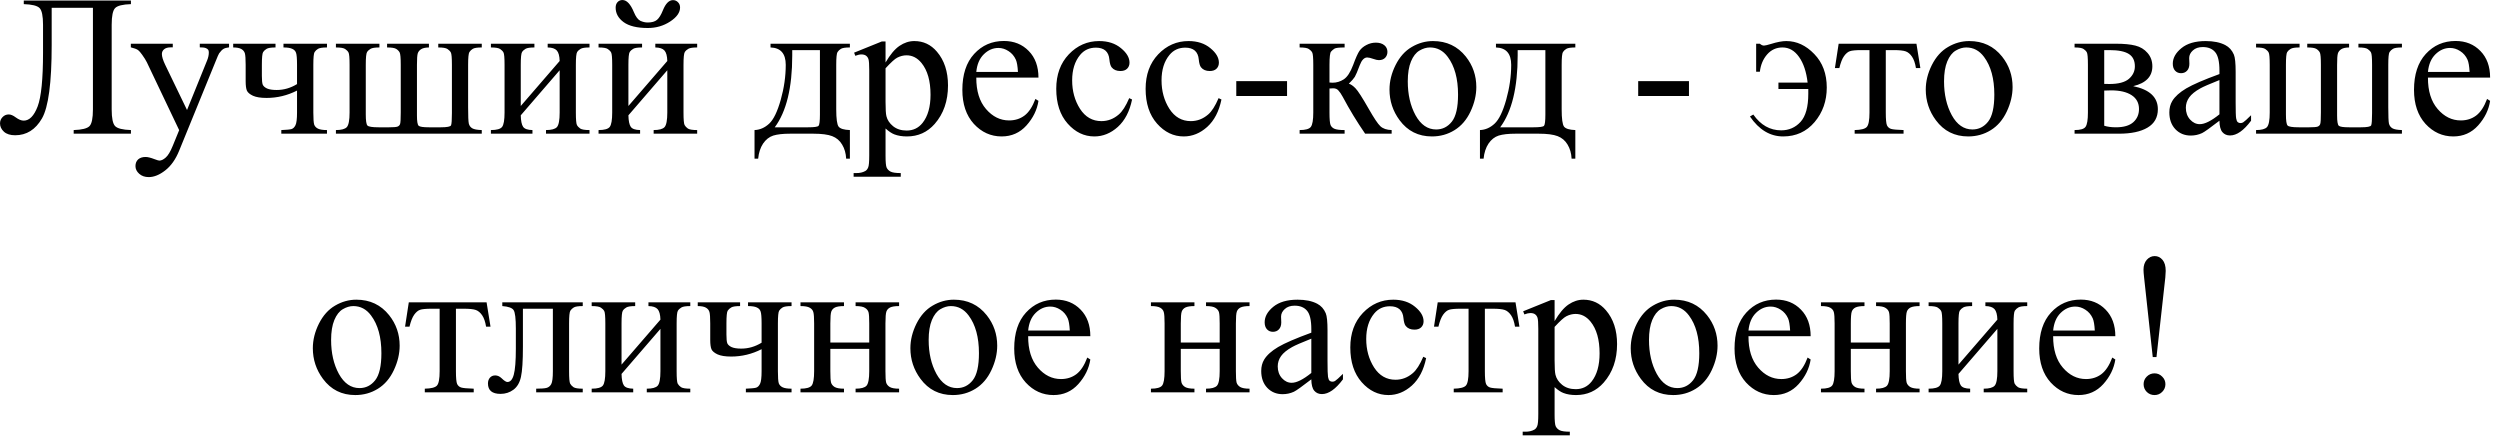 <?xml version="1.0" encoding="UTF-8"?> <svg xmlns="http://www.w3.org/2000/svg" width="174" height="31" viewBox="0 0 174 31" fill="none"><path d="M6.468 0.541H3.597V3.139C3.597 5.759 3.371 7.461 2.92 8.245C2.469 9.024 1.847 9.414 1.054 9.414C0.716 9.414 0.457 9.332 0.274 9.168C0.092 8.999 0.001 8.806 0.001 8.587C0.001 8.418 0.06 8.272 0.179 8.149C0.297 8.026 0.441 7.965 0.609 7.965C0.751 7.965 0.912 8.033 1.095 8.17C1.3 8.32 1.484 8.396 1.648 8.396C2.045 8.396 2.368 8.067 2.619 7.411C2.87 6.75 2.995 5.502 2.995 3.665V1.724C2.995 1.113 2.915 0.726 2.756 0.562C2.596 0.397 2.229 0.306 1.655 0.288V0.035H9.113V0.288C8.539 0.306 8.172 0.397 8.013 0.562C7.853 0.726 7.773 1.113 7.773 1.724V7.616C7.773 8.227 7.853 8.614 8.013 8.778C8.172 8.942 8.539 9.034 9.113 9.052V9.305H5.128V9.052C5.702 9.034 6.069 8.942 6.229 8.778C6.388 8.614 6.468 8.227 6.468 7.616V0.541ZM9.106 3.043H12.025V3.296H11.882C11.677 3.296 11.522 3.341 11.417 3.433C11.317 3.519 11.267 3.629 11.267 3.761C11.267 3.938 11.342 4.185 11.492 4.499L13.017 7.657L14.418 4.198C14.495 4.011 14.534 3.827 14.534 3.645C14.534 3.562 14.518 3.501 14.486 3.46C14.45 3.41 14.393 3.371 14.315 3.344C14.238 3.312 14.101 3.296 13.905 3.296V3.043H15.942V3.296C15.774 3.314 15.644 3.351 15.553 3.405C15.462 3.46 15.361 3.562 15.252 3.713C15.211 3.777 15.133 3.952 15.02 4.239L12.47 10.487C12.224 11.093 11.9 11.551 11.499 11.861C11.102 12.171 10.72 12.326 10.351 12.326C10.082 12.326 9.861 12.249 9.688 12.094C9.514 11.939 9.428 11.761 9.428 11.56C9.428 11.369 9.489 11.214 9.612 11.096C9.74 10.982 9.913 10.925 10.132 10.925C10.282 10.925 10.487 10.975 10.747 11.075C10.929 11.144 11.043 11.178 11.089 11.178C11.226 11.178 11.374 11.107 11.533 10.966C11.697 10.825 11.861 10.551 12.025 10.146L12.47 9.059L10.221 4.335C10.152 4.194 10.043 4.018 9.893 3.809C9.779 3.649 9.685 3.542 9.612 3.487C9.507 3.414 9.339 3.351 9.106 3.296V3.043ZM20.673 5.853V4.513C20.673 4.08 20.65 3.802 20.605 3.679C20.564 3.551 20.475 3.458 20.338 3.398C20.206 3.335 20.003 3.303 19.73 3.303V3.043H22.758V3.303C22.448 3.303 22.241 3.335 22.136 3.398C22.035 3.458 21.956 3.533 21.896 3.624C21.837 3.715 21.808 4.011 21.808 4.513V7.835C21.808 8.268 21.828 8.548 21.869 8.676C21.915 8.799 22.004 8.892 22.136 8.956C22.273 9.02 22.48 9.052 22.758 9.052V9.305H19.579V9.052C19.944 9.038 20.181 9.015 20.29 8.983C20.404 8.947 20.495 8.858 20.564 8.717C20.636 8.576 20.673 8.282 20.673 7.835V6.304C20.003 6.646 19.297 6.816 18.554 6.816C18.148 6.816 17.834 6.766 17.61 6.666C17.387 6.561 17.246 6.443 17.186 6.311C17.127 6.174 17.098 5.955 17.098 5.654V4.513C17.098 4.107 17.079 3.84 17.043 3.713C17.006 3.585 16.924 3.485 16.797 3.412C16.669 3.339 16.48 3.303 16.23 3.303V3.043H19.176V3.303C18.87 3.303 18.665 3.335 18.561 3.398C18.456 3.458 18.374 3.533 18.314 3.624C18.255 3.715 18.226 4.011 18.226 4.513V5.285C18.226 5.586 18.246 5.789 18.287 5.894C18.333 5.998 18.433 6.087 18.588 6.16C18.747 6.229 18.971 6.263 19.258 6.263C19.755 6.263 20.226 6.126 20.673 5.853ZM33.531 9.052V9.305H23.38V9.052C23.758 9.052 24.011 8.983 24.139 8.847C24.266 8.705 24.33 8.368 24.33 7.835V4.513C24.33 4.025 24.305 3.738 24.255 3.651C24.205 3.56 24.127 3.48 24.023 3.412C23.918 3.339 23.703 3.303 23.38 3.303V3.043H26.408V3.303C26.103 3.303 25.898 3.335 25.793 3.398C25.688 3.458 25.606 3.533 25.547 3.624C25.488 3.715 25.458 4.011 25.458 4.513V7.965C25.458 8.398 25.497 8.655 25.574 8.737C25.652 8.819 25.912 8.86 26.354 8.86H27.092C27.384 8.86 27.575 8.844 27.666 8.812C27.757 8.776 27.816 8.717 27.844 8.635C27.876 8.553 27.892 8.284 27.892 7.828V4.513C27.892 4.03 27.866 3.743 27.816 3.651C27.766 3.556 27.686 3.474 27.577 3.405C27.472 3.337 27.26 3.303 26.941 3.303V3.043H29.854V3.303C29.607 3.307 29.425 3.348 29.307 3.426C29.188 3.503 29.111 3.601 29.074 3.72C29.038 3.838 29.02 4.103 29.02 4.513V8.047C29.02 8.439 29.058 8.674 29.136 8.751C29.213 8.824 29.453 8.86 29.854 8.86H30.674C31.111 8.86 31.351 8.815 31.392 8.724C31.433 8.628 31.453 8.343 31.453 7.869V4.513C31.453 4.025 31.428 3.738 31.378 3.651C31.328 3.56 31.25 3.48 31.145 3.412C31.041 3.339 30.826 3.303 30.503 3.303V3.043H33.531V3.303C33.221 3.303 33.014 3.335 32.909 3.398C32.809 3.458 32.729 3.533 32.67 3.624C32.611 3.715 32.581 4.011 32.581 4.513V7.466C32.581 8.076 32.597 8.455 32.629 8.601C32.665 8.746 32.745 8.856 32.868 8.929C32.991 9.002 33.212 9.043 33.531 9.052ZM36.245 7.377L38.952 4.246C38.943 3.895 38.877 3.651 38.754 3.515C38.631 3.378 38.419 3.307 38.118 3.303V3.043H41.03V3.303C40.725 3.303 40.52 3.335 40.415 3.398C40.31 3.458 40.228 3.533 40.169 3.624C40.11 3.715 40.08 4.011 40.08 4.513V7.835C40.08 8.318 40.105 8.607 40.155 8.703C40.205 8.794 40.283 8.876 40.388 8.949C40.497 9.018 40.711 9.052 41.03 9.052V9.305H38.002V9.052C38.38 9.052 38.633 8.983 38.761 8.847C38.888 8.705 38.952 8.368 38.952 7.835V4.889L36.245 8.026C36.254 8.414 36.309 8.68 36.409 8.826C36.509 8.972 36.726 9.047 37.059 9.052V9.305H34.167V9.052C34.573 9.052 34.832 8.979 34.946 8.833C35.06 8.683 35.117 8.35 35.117 7.835V4.513C35.117 4.025 35.092 3.738 35.042 3.651C34.992 3.56 34.914 3.48 34.81 3.412C34.705 3.339 34.491 3.303 34.167 3.303V3.043H37.195V3.303C36.89 3.303 36.685 3.335 36.58 3.398C36.475 3.458 36.393 3.533 36.334 3.624C36.275 3.715 36.245 4.011 36.245 4.513V7.377ZM42.849 0.534C42.849 0.375 42.892 0.247 42.978 0.151C43.07 0.051 43.184 0.001 43.32 0.001C43.621 0.001 43.888 0.284 44.12 0.849C44.252 1.168 44.403 1.368 44.571 1.45C44.745 1.528 44.913 1.566 45.077 1.566C45.364 1.566 45.581 1.505 45.727 1.382C45.872 1.259 46.009 1.038 46.137 0.719C46.328 0.245 46.563 0.008 46.841 0.008C46.977 0.008 47.094 0.058 47.19 0.158C47.285 0.254 47.333 0.375 47.333 0.521C47.333 0.871 47.103 1.197 46.643 1.498C46.182 1.799 45.665 1.949 45.091 1.949C44.339 1.949 43.776 1.812 43.402 1.539C43.033 1.266 42.849 0.931 42.849 0.534ZM43.737 7.377L46.444 4.246C46.435 3.895 46.369 3.651 46.246 3.515C46.123 3.378 45.911 3.307 45.61 3.303V3.043H48.523V3.303C48.217 3.303 48.012 3.335 47.907 3.398C47.802 3.458 47.72 3.533 47.661 3.624C47.602 3.715 47.572 4.011 47.572 4.513V7.835C47.572 8.318 47.597 8.607 47.648 8.703C47.698 8.794 47.775 8.876 47.88 8.949C47.989 9.018 48.203 9.052 48.523 9.052V9.305H45.494V9.052C45.872 9.052 46.125 8.983 46.253 8.847C46.38 8.705 46.444 8.368 46.444 7.835V4.889L43.737 8.026C43.746 8.414 43.801 8.68 43.901 8.826C44.002 8.972 44.218 9.047 44.551 9.052V9.305H41.659V9.052C42.065 9.052 42.325 8.979 42.438 8.833C42.552 8.683 42.609 8.35 42.609 7.835V4.513C42.609 4.025 42.584 3.738 42.534 3.651C42.484 3.56 42.407 3.48 42.302 3.412C42.197 3.339 41.983 3.303 41.659 3.303V3.043H44.688V3.303C44.382 3.303 44.177 3.335 44.072 3.398C43.967 3.458 43.885 3.533 43.826 3.624C43.767 3.715 43.737 4.011 43.737 4.513V7.377ZM53.629 3.043H59.152V3.303C58.842 3.303 58.635 3.335 58.53 3.398C58.43 3.458 58.35 3.533 58.291 3.624C58.232 3.715 58.202 4.011 58.202 4.513V7.609C58.202 8.261 58.257 8.662 58.366 8.812C58.48 8.958 58.742 9.038 59.152 9.052V11.041H58.893C58.874 10.667 58.781 10.341 58.612 10.063C58.448 9.785 58.218 9.59 57.922 9.476C57.626 9.362 57.188 9.305 56.609 9.305H54.996C54.495 9.305 54.103 9.348 53.82 9.435C53.538 9.526 53.301 9.713 53.109 9.995C52.922 10.278 52.809 10.626 52.768 11.041H52.515V9.052C52.888 9.038 53.228 8.89 53.533 8.607C53.839 8.325 54.107 7.771 54.34 6.946C54.572 6.121 54.688 5.31 54.688 4.513C54.688 3.729 54.335 3.326 53.629 3.303V3.043ZM55.14 3.487V3.863C55.14 6.101 54.734 7.767 53.923 8.86H56.247C56.666 8.86 56.908 8.826 56.972 8.758C57.035 8.685 57.067 8.423 57.067 7.972V3.487H55.14ZM59.446 3.665L61.374 2.886H61.634V4.349C61.957 3.797 62.281 3.412 62.605 3.193C62.933 2.97 63.277 2.858 63.637 2.858C64.266 2.858 64.79 3.104 65.209 3.597C65.724 4.198 65.981 4.982 65.981 5.948C65.981 7.028 65.671 7.922 65.052 8.628C64.541 9.207 63.899 9.496 63.124 9.496C62.787 9.496 62.495 9.448 62.249 9.353C62.067 9.284 61.862 9.147 61.634 8.942V10.85C61.634 11.278 61.659 11.549 61.709 11.663C61.764 11.782 61.855 11.875 61.982 11.943C62.115 12.012 62.352 12.046 62.693 12.046V12.299H59.412V12.046H59.583C59.834 12.05 60.048 12.003 60.226 11.902C60.312 11.852 60.378 11.77 60.424 11.656C60.474 11.547 60.499 11.264 60.499 10.809V4.889C60.499 4.483 60.481 4.226 60.444 4.116C60.408 4.007 60.349 3.925 60.267 3.87C60.189 3.815 60.082 3.788 59.945 3.788C59.836 3.788 59.697 3.82 59.528 3.884L59.446 3.665ZM61.634 4.752V7.09C61.634 7.596 61.654 7.928 61.695 8.088C61.759 8.352 61.914 8.585 62.16 8.785C62.411 8.986 62.725 9.086 63.103 9.086C63.559 9.086 63.928 8.908 64.211 8.553C64.58 8.088 64.765 7.434 64.765 6.591C64.765 5.634 64.555 4.898 64.136 4.383C63.844 4.027 63.498 3.85 63.097 3.85C62.878 3.85 62.661 3.904 62.447 4.014C62.283 4.096 62.012 4.342 61.634 4.752ZM67.95 5.401C67.946 6.331 68.171 7.06 68.627 7.589C69.083 8.118 69.618 8.382 70.233 8.382C70.644 8.382 70.999 8.27 71.3 8.047C71.605 7.819 71.86 7.432 72.065 6.885L72.277 7.021C72.182 7.646 71.904 8.215 71.443 8.73C70.983 9.241 70.407 9.496 69.714 9.496C68.962 9.496 68.317 9.204 67.779 8.621C67.246 8.033 66.98 7.245 66.98 6.256C66.98 5.185 67.253 4.351 67.8 3.754C68.351 3.152 69.042 2.852 69.871 2.852C70.573 2.852 71.149 3.084 71.601 3.549C72.052 4.009 72.277 4.627 72.277 5.401H67.95ZM67.95 5.005H70.849C70.826 4.604 70.778 4.321 70.705 4.157C70.591 3.902 70.42 3.701 70.192 3.556C69.969 3.41 69.734 3.337 69.488 3.337C69.11 3.337 68.77 3.485 68.47 3.781C68.174 4.073 68 4.481 67.95 5.005ZM78.792 6.926C78.623 7.751 78.293 8.386 77.801 8.833C77.309 9.275 76.764 9.496 76.167 9.496C75.456 9.496 74.836 9.198 74.308 8.601C73.779 8.004 73.515 7.197 73.515 6.181C73.515 5.196 73.806 4.396 74.39 3.781C74.978 3.166 75.682 2.858 76.502 2.858C77.117 2.858 77.623 3.022 78.019 3.351C78.416 3.674 78.614 4.011 78.614 4.362C78.614 4.535 78.557 4.677 78.443 4.786C78.334 4.891 78.179 4.943 77.978 4.943C77.71 4.943 77.507 4.857 77.37 4.684C77.293 4.588 77.24 4.406 77.213 4.137C77.19 3.868 77.099 3.663 76.939 3.521C76.78 3.385 76.559 3.316 76.276 3.316C75.821 3.316 75.454 3.485 75.176 3.822C74.807 4.269 74.622 4.859 74.622 5.593C74.622 6.34 74.804 7.001 75.169 7.575C75.538 8.145 76.035 8.43 76.659 8.43C77.106 8.43 77.507 8.277 77.862 7.972C78.113 7.762 78.357 7.382 78.594 6.83L78.792 6.926ZM85.013 6.926C84.844 7.751 84.514 8.386 84.022 8.833C83.529 9.275 82.985 9.496 82.388 9.496C81.677 9.496 81.057 9.198 80.528 8.601C80 8.004 79.735 7.197 79.735 6.181C79.735 5.196 80.027 4.396 80.61 3.781C81.198 3.166 81.902 2.858 82.723 2.858C83.338 2.858 83.844 3.022 84.24 3.351C84.637 3.674 84.835 4.011 84.835 4.362C84.835 4.535 84.778 4.677 84.664 4.786C84.555 4.891 84.4 4.943 84.199 4.943C83.93 4.943 83.728 4.857 83.591 4.684C83.513 4.588 83.461 4.406 83.434 4.137C83.411 3.868 83.32 3.663 83.16 3.521C83.001 3.385 82.78 3.316 82.497 3.316C82.041 3.316 81.674 3.485 81.397 3.822C81.027 4.269 80.843 4.859 80.843 5.593C80.843 6.34 81.025 7.001 81.39 7.575C81.759 8.145 82.255 8.43 82.88 8.43C83.326 8.43 83.728 8.277 84.083 7.972C84.334 7.762 84.578 7.382 84.814 6.83L85.013 6.926ZM86.045 5.647H89.579V6.68H86.045V5.647ZM96.859 9.305H95.014C94.439 8.471 93.92 7.616 93.455 6.741C93.346 6.541 93.245 6.393 93.154 6.297C93.068 6.197 92.947 6.146 92.792 6.146C92.737 6.146 92.651 6.151 92.532 6.16V7.835C92.532 8.286 92.557 8.576 92.607 8.703C92.662 8.826 92.758 8.915 92.894 8.97C93.031 9.024 93.261 9.052 93.585 9.052V9.305H90.454V9.052C90.86 9.052 91.12 8.979 91.233 8.833C91.347 8.683 91.404 8.35 91.404 7.835V4.513C91.404 4.025 91.379 3.738 91.329 3.651C91.279 3.56 91.201 3.48 91.097 3.412C90.992 3.339 90.778 3.303 90.454 3.303V3.043H93.585V3.303C93.207 3.303 92.972 3.33 92.881 3.385C92.794 3.439 92.715 3.508 92.642 3.59C92.569 3.667 92.532 3.975 92.532 4.513V5.743C92.637 5.752 92.708 5.757 92.744 5.757C93.022 5.757 93.282 5.679 93.523 5.524C93.769 5.365 93.988 5.03 94.18 4.52C94.357 4.036 94.503 3.711 94.617 3.542C94.736 3.373 94.897 3.237 95.103 3.132C95.312 3.022 95.531 2.968 95.759 2.968C96.005 2.968 96.201 3.027 96.347 3.146C96.493 3.264 96.565 3.419 96.565 3.61C96.565 3.77 96.513 3.907 96.408 4.021C96.303 4.13 96.158 4.185 95.971 4.185C95.87 4.185 95.745 4.157 95.595 4.103C95.403 4.034 95.257 4 95.157 4C94.948 4 94.774 4.18 94.638 4.54C94.483 4.955 94.369 5.224 94.296 5.347C94.223 5.465 94.084 5.625 93.879 5.825C94.02 5.866 94.173 5.971 94.337 6.14C94.505 6.308 94.815 6.789 95.267 7.582C95.627 8.215 95.895 8.617 96.073 8.785C96.255 8.954 96.518 9.043 96.859 9.052V9.305ZM99.737 2.858C100.685 2.858 101.446 3.218 102.021 3.938C102.508 4.554 102.752 5.26 102.752 6.058C102.752 6.618 102.618 7.186 102.349 7.76C102.08 8.334 101.708 8.767 101.234 9.059C100.765 9.35 100.241 9.496 99.662 9.496C98.719 9.496 97.969 9.12 97.413 8.368C96.944 7.735 96.709 7.024 96.709 6.235C96.709 5.661 96.85 5.091 97.133 4.526C97.42 3.957 97.796 3.537 98.261 3.269C98.726 2.995 99.218 2.858 99.737 2.858ZM99.525 3.303C99.284 3.303 99.04 3.376 98.794 3.521C98.552 3.663 98.356 3.913 98.206 4.273C98.056 4.633 97.981 5.096 97.981 5.661C97.981 6.573 98.16 7.359 98.52 8.02C98.885 8.68 99.364 9.011 99.956 9.011C100.398 9.011 100.763 8.828 101.05 8.464C101.337 8.099 101.48 7.473 101.48 6.584C101.48 5.472 101.241 4.597 100.763 3.959C100.439 3.521 100.027 3.303 99.525 3.303ZM104.119 3.043H109.643V3.303C109.333 3.303 109.125 3.335 109.021 3.398C108.92 3.458 108.84 3.533 108.781 3.624C108.722 3.715 108.692 4.011 108.692 4.513V7.609C108.692 8.261 108.747 8.662 108.856 8.812C108.97 8.958 109.232 9.038 109.643 9.052V11.041H109.383C109.365 10.667 109.271 10.341 109.103 10.063C108.938 9.785 108.708 9.59 108.412 9.476C108.116 9.362 107.678 9.305 107.1 9.305H105.486C104.985 9.305 104.593 9.348 104.311 9.435C104.028 9.526 103.791 9.713 103.6 9.995C103.413 10.278 103.299 10.626 103.258 11.041H103.005V9.052C103.379 9.038 103.718 8.89 104.023 8.607C104.329 8.325 104.598 7.771 104.83 6.946C105.062 6.121 105.179 5.31 105.179 4.513C105.179 3.729 104.826 3.326 104.119 3.303V3.043ZM105.63 3.487V3.863C105.63 6.101 105.224 7.767 104.413 8.86H106.737C107.157 8.86 107.398 8.826 107.462 8.758C107.526 8.685 107.558 8.423 107.558 7.972V3.487H105.63ZM114.018 5.647H117.552V6.68H114.018V5.647ZM122.228 4.991V3.043H122.487C122.583 3.13 122.679 3.173 122.774 3.173C122.847 3.173 123.011 3.134 123.267 3.057C123.69 2.924 124.044 2.858 124.326 2.858C125.046 2.858 125.696 3.159 126.274 3.761C126.853 4.358 127.143 5.135 127.143 6.092C127.143 7.026 126.86 7.828 126.295 8.498C125.73 9.163 125.001 9.496 124.107 9.496C123.201 9.496 122.43 9.034 121.797 8.108L122.029 7.972C122.544 8.705 123.191 9.072 123.971 9.072C124.508 9.072 124.957 8.876 125.317 8.484C125.677 8.088 125.857 7.436 125.857 6.529V6.194H123.779V5.75H125.81C125.723 4.998 125.525 4.403 125.215 3.966C124.905 3.524 124.52 3.303 124.06 3.303C123.631 3.303 123.276 3.465 122.993 3.788C122.711 4.112 122.542 4.513 122.487 4.991H122.228ZM127.97 3.043H133.384L133.657 4.738H133.35C133.295 4.396 133.204 4.132 133.076 3.945C132.949 3.758 132.803 3.635 132.639 3.576C132.475 3.517 132.194 3.487 131.798 3.487H131.251V7.835C131.251 8.3 131.278 8.596 131.333 8.724C131.392 8.847 131.486 8.929 131.613 8.97C131.741 9.011 132.033 9.038 132.488 9.052V9.305H129.084V9.052C129.521 9.043 129.802 8.972 129.925 8.84C130.052 8.708 130.116 8.373 130.116 7.835V3.487H129.556C129.164 3.487 128.897 3.512 128.756 3.562C128.615 3.608 128.478 3.722 128.346 3.904C128.218 4.082 128.109 4.36 128.018 4.738H127.71L127.97 3.043ZM137.062 2.858C138.009 2.858 138.771 3.218 139.345 3.938C139.832 4.554 140.076 5.26 140.076 6.058C140.076 6.618 139.942 7.186 139.673 7.76C139.404 8.334 139.033 8.767 138.559 9.059C138.089 9.35 137.565 9.496 136.986 9.496C136.043 9.496 135.293 9.12 134.737 8.368C134.268 7.735 134.033 7.024 134.033 6.235C134.033 5.661 134.174 5.091 134.457 4.526C134.744 3.957 135.12 3.537 135.585 3.269C136.05 2.995 136.542 2.858 137.062 2.858ZM136.85 3.303C136.608 3.303 136.364 3.376 136.118 3.521C135.877 3.663 135.681 3.913 135.53 4.273C135.38 4.633 135.305 5.096 135.305 5.661C135.305 6.573 135.485 7.359 135.845 8.02C136.209 8.68 136.688 9.011 137.28 9.011C137.722 9.011 138.087 8.828 138.374 8.464C138.661 8.099 138.805 7.473 138.805 6.584C138.805 5.472 138.565 4.597 138.087 3.959C137.763 3.521 137.351 3.303 136.85 3.303ZM148.471 5.996C149.615 6.233 150.187 6.769 150.187 7.603C150.187 8.172 149.947 8.598 149.469 8.881C148.995 9.163 148.332 9.305 147.479 9.305H144.39V9.052C144.795 9.052 145.05 8.977 145.155 8.826C145.265 8.671 145.319 8.341 145.319 7.835V4.513C145.319 4.021 145.294 3.731 145.244 3.645C145.199 3.558 145.123 3.48 145.019 3.412C144.918 3.339 144.709 3.303 144.39 3.303V3.043H147.274C147.83 3.043 148.279 3.086 148.621 3.173C148.967 3.259 149.25 3.43 149.469 3.686C149.692 3.941 149.804 4.251 149.804 4.615C149.804 5.326 149.359 5.786 148.471 5.996ZM146.454 5.839C146.655 5.843 146.775 5.846 146.816 5.846C147.441 5.846 147.892 5.727 148.17 5.49C148.448 5.249 148.587 4.957 148.587 4.615C148.587 4.219 148.446 3.932 148.163 3.754C147.881 3.576 147.429 3.487 146.81 3.487H146.454V5.839ZM146.454 8.751C146.682 8.824 146.953 8.86 147.268 8.86C147.81 8.86 148.213 8.742 148.478 8.505C148.742 8.268 148.874 7.963 148.874 7.589C148.874 7.17 148.703 6.848 148.361 6.625C148.02 6.402 147.546 6.29 146.939 6.29C146.789 6.29 146.627 6.295 146.454 6.304V8.751ZM154.473 8.402C153.83 8.899 153.427 9.186 153.263 9.264C153.017 9.378 152.755 9.435 152.477 9.435C152.044 9.435 151.686 9.286 151.403 8.99C151.125 8.694 150.986 8.304 150.986 7.821C150.986 7.516 151.055 7.252 151.191 7.028C151.378 6.718 151.702 6.427 152.162 6.153C152.627 5.88 153.397 5.547 154.473 5.155V4.909C154.473 4.285 154.372 3.856 154.172 3.624C153.976 3.392 153.689 3.275 153.311 3.275C153.023 3.275 152.796 3.353 152.627 3.508C152.454 3.663 152.367 3.84 152.367 4.041L152.381 4.438C152.381 4.647 152.326 4.809 152.217 4.923C152.112 5.037 151.973 5.094 151.8 5.094C151.631 5.094 151.492 5.035 151.383 4.916C151.278 4.798 151.226 4.636 151.226 4.431C151.226 4.039 151.426 3.679 151.827 3.351C152.228 3.022 152.791 2.858 153.516 2.858C154.072 2.858 154.527 2.952 154.883 3.139C155.152 3.28 155.35 3.501 155.478 3.802C155.56 3.998 155.601 4.399 155.601 5.005V7.131C155.601 7.728 155.612 8.095 155.635 8.231C155.658 8.364 155.694 8.452 155.744 8.498C155.799 8.544 155.86 8.566 155.929 8.566C156.002 8.566 156.065 8.55 156.12 8.519C156.216 8.459 156.4 8.293 156.674 8.02V8.402C156.163 9.086 155.676 9.428 155.211 9.428C154.988 9.428 154.81 9.35 154.678 9.195C154.546 9.04 154.477 8.776 154.473 8.402ZM154.473 7.958V5.572C153.785 5.846 153.34 6.039 153.14 6.153C152.78 6.354 152.522 6.563 152.367 6.782C152.212 7.001 152.135 7.24 152.135 7.5C152.135 7.828 152.233 8.102 152.429 8.32C152.625 8.535 152.85 8.642 153.105 8.642C153.452 8.642 153.908 8.414 154.473 7.958ZM167.174 9.052V9.305H157.022V9.052C157.401 9.052 157.654 8.983 157.781 8.847C157.909 8.705 157.973 8.368 157.973 7.835V4.513C157.973 4.025 157.948 3.738 157.897 3.651C157.847 3.56 157.77 3.48 157.665 3.412C157.56 3.339 157.346 3.303 157.022 3.303V3.043H160.051V3.303C159.745 3.303 159.54 3.335 159.436 3.398C159.331 3.458 159.249 3.533 159.189 3.624C159.13 3.715 159.101 4.011 159.101 4.513V7.965C159.101 8.398 159.139 8.655 159.217 8.737C159.294 8.819 159.554 8.86 159.996 8.86H160.734C161.026 8.86 161.217 8.844 161.309 8.812C161.4 8.776 161.459 8.717 161.486 8.635C161.518 8.553 161.534 8.284 161.534 7.828V4.513C161.534 4.03 161.509 3.743 161.459 3.651C161.409 3.556 161.329 3.474 161.22 3.405C161.115 3.337 160.903 3.303 160.584 3.303V3.043H163.496V3.303C163.25 3.307 163.068 3.348 162.949 3.426C162.831 3.503 162.753 3.601 162.717 3.72C162.68 3.838 162.662 4.103 162.662 4.513V8.047C162.662 8.439 162.701 8.674 162.778 8.751C162.856 8.824 163.095 8.86 163.496 8.86H164.316C164.754 8.86 164.993 8.815 165.034 8.724C165.075 8.628 165.096 8.343 165.096 7.869V4.513C165.096 4.025 165.071 3.738 165.021 3.651C164.97 3.56 164.893 3.48 164.788 3.412C164.683 3.339 164.469 3.303 164.146 3.303V3.043H167.174V3.303C166.864 3.303 166.657 3.335 166.552 3.398C166.451 3.458 166.372 3.533 166.312 3.624C166.253 3.715 166.224 4.011 166.224 4.513V7.466C166.224 8.076 166.24 8.455 166.271 8.601C166.308 8.746 166.388 8.856 166.511 8.929C166.634 9.002 166.855 9.043 167.174 9.052ZM168.985 5.401C168.981 6.331 169.206 7.06 169.662 7.589C170.118 8.118 170.653 8.382 171.269 8.382C171.679 8.382 172.034 8.27 172.335 8.047C172.64 7.819 172.896 7.432 173.101 6.885L173.312 7.021C173.217 7.646 172.939 8.215 172.479 8.73C172.018 9.241 171.442 9.496 170.749 9.496C169.997 9.496 169.352 9.204 168.814 8.621C168.281 8.033 168.015 7.245 168.015 6.256C168.015 5.185 168.288 4.351 168.835 3.754C169.386 3.152 170.077 2.852 170.906 2.852C171.608 2.852 172.185 3.084 172.636 3.549C173.087 4.009 173.312 4.627 173.312 5.401H168.985ZM168.985 5.005H171.884C171.861 4.604 171.813 4.321 171.74 4.157C171.626 3.902 171.455 3.701 171.228 3.556C171.004 3.41 170.77 3.337 170.523 3.337C170.145 3.337 169.806 3.485 169.505 3.781C169.209 4.073 169.035 4.481 168.985 5.005ZM24.802 20.858C25.75 20.858 26.511 21.218 27.085 21.939C27.573 22.554 27.816 23.26 27.816 24.058C27.816 24.618 27.682 25.186 27.413 25.76C27.144 26.334 26.773 26.767 26.299 27.059C25.829 27.35 25.305 27.496 24.727 27.496C23.783 27.496 23.034 27.12 22.477 26.368C22.008 25.735 21.773 25.024 21.773 24.235C21.773 23.661 21.915 23.091 22.197 22.526C22.484 21.957 22.86 21.537 23.325 21.269C23.79 20.995 24.282 20.858 24.802 20.858ZM24.59 21.303C24.348 21.303 24.105 21.376 23.858 21.521C23.617 21.663 23.421 21.913 23.27 22.273C23.12 22.634 23.045 23.096 23.045 23.661C23.045 24.573 23.225 25.359 23.585 26.02C23.95 26.68 24.428 27.011 25.02 27.011C25.463 27.011 25.827 26.828 26.114 26.464C26.401 26.099 26.545 25.473 26.545 24.584C26.545 23.472 26.306 22.597 25.827 21.959C25.504 21.521 25.091 21.303 24.59 21.303ZM28.452 21.043H33.866L34.14 22.738H33.832C33.777 22.396 33.686 22.132 33.559 21.945C33.431 21.759 33.285 21.635 33.121 21.576C32.957 21.517 32.677 21.487 32.28 21.487H31.733V25.835C31.733 26.3 31.761 26.596 31.815 26.724C31.875 26.847 31.968 26.929 32.096 26.97C32.223 27.011 32.515 27.038 32.971 27.052V27.305H29.566V27.052C30.004 27.043 30.284 26.972 30.407 26.84C30.535 26.708 30.599 26.373 30.599 25.835V21.487H30.038C29.646 21.487 29.38 21.512 29.238 21.562C29.097 21.608 28.96 21.722 28.828 21.904C28.701 22.082 28.591 22.36 28.5 22.738H28.192L28.452 21.043ZM34.96 21.043H40.559V21.303C40.249 21.303 40.041 21.335 39.937 21.398C39.836 21.458 39.757 21.533 39.697 21.624C39.638 21.715 39.608 22.011 39.608 22.513V25.835C39.608 26.318 39.633 26.607 39.684 26.703C39.734 26.794 39.811 26.876 39.916 26.949C40.025 27.018 40.24 27.052 40.559 27.052V27.305H37.318V27.052C37.669 27.052 37.911 27.034 38.043 26.997C38.18 26.961 38.287 26.874 38.364 26.737C38.442 26.596 38.48 26.295 38.48 25.835V21.487H36.395V24.126C36.395 25.124 36.35 25.826 36.259 26.231C36.172 26.633 35.997 26.931 35.732 27.127C35.473 27.318 35.174 27.414 34.837 27.414C34.254 27.414 33.962 27.172 33.962 26.689C33.962 26.525 34.008 26.391 34.099 26.286C34.194 26.181 34.317 26.129 34.468 26.129C34.627 26.129 34.775 26.195 34.912 26.327C35.09 26.5 35.224 26.587 35.315 26.587C35.52 26.587 35.669 26.416 35.76 26.074C35.855 25.728 35.903 25.124 35.903 24.263V22.882C35.903 22.171 35.851 21.738 35.746 21.583C35.646 21.428 35.384 21.335 34.96 21.303V21.043ZM43.259 25.377L45.966 22.246C45.957 21.895 45.891 21.651 45.768 21.515C45.645 21.378 45.433 21.307 45.132 21.303V21.043H48.044V21.303C47.739 21.303 47.533 21.335 47.429 21.398C47.324 21.458 47.242 21.533 47.183 21.624C47.123 21.715 47.094 22.011 47.094 22.513V25.835C47.094 26.318 47.119 26.607 47.169 26.703C47.219 26.794 47.297 26.876 47.401 26.949C47.511 27.018 47.725 27.052 48.044 27.052V27.305H45.016V27.052C45.394 27.052 45.647 26.983 45.774 26.847C45.902 26.705 45.966 26.368 45.966 25.835V22.889L43.259 26.026C43.268 26.414 43.323 26.68 43.423 26.826C43.523 26.972 43.74 27.047 44.072 27.052V27.305H41.181V27.052C41.586 27.052 41.846 26.979 41.96 26.833C42.074 26.683 42.131 26.35 42.131 25.835V22.513C42.131 22.025 42.106 21.738 42.056 21.651C42.005 21.56 41.928 21.48 41.823 21.412C41.718 21.339 41.504 21.303 41.181 21.303V21.043H44.209V21.303C43.904 21.303 43.699 21.335 43.594 21.398C43.489 21.458 43.407 21.533 43.348 21.624C43.288 21.715 43.259 22.011 43.259 22.513V25.377ZM53.007 23.852V22.513C53.007 22.08 52.984 21.802 52.938 21.679C52.898 21.551 52.809 21.458 52.672 21.398C52.54 21.335 52.337 21.303 52.063 21.303V21.043H55.092V21.303C54.782 21.303 54.575 21.335 54.47 21.398C54.37 21.458 54.29 21.533 54.23 21.624C54.171 21.715 54.142 22.011 54.142 22.513V25.835C54.142 26.268 54.162 26.548 54.203 26.676C54.249 26.799 54.338 26.892 54.47 26.956C54.606 27.02 54.814 27.052 55.092 27.052V27.305H51.913V27.052C52.278 27.038 52.515 27.015 52.624 26.983C52.738 26.947 52.829 26.858 52.898 26.717C52.97 26.576 53.007 26.282 53.007 25.835V24.304C52.337 24.645 51.63 24.816 50.888 24.816C50.482 24.816 50.168 24.766 49.944 24.666C49.721 24.561 49.58 24.443 49.52 24.311C49.461 24.174 49.432 23.955 49.432 23.654V22.513C49.432 22.107 49.413 21.84 49.377 21.713C49.34 21.585 49.258 21.485 49.131 21.412C49.003 21.339 48.814 21.303 48.563 21.303V21.043H51.51V21.303C51.204 21.303 50.999 21.335 50.895 21.398C50.79 21.458 50.708 21.533 50.648 21.624C50.589 21.715 50.56 22.011 50.56 22.513V23.285C50.56 23.586 50.58 23.789 50.621 23.894C50.667 23.998 50.767 24.087 50.922 24.16C51.081 24.229 51.305 24.263 51.592 24.263C52.089 24.263 52.56 24.126 53.007 23.852ZM57.792 23.839H60.499V22.513C60.499 22.116 60.483 21.859 60.451 21.74C60.419 21.617 60.34 21.515 60.212 21.433C60.089 21.346 59.868 21.303 59.549 21.303V21.043H62.577V21.303C62.295 21.303 62.087 21.335 61.955 21.398C61.828 21.462 61.741 21.556 61.695 21.679C61.65 21.797 61.627 22.075 61.627 22.513V25.835C61.627 26.231 61.643 26.494 61.675 26.621C61.711 26.749 61.796 26.854 61.928 26.936C62.06 27.013 62.276 27.052 62.577 27.052V27.305H59.549V27.052C59.927 27.052 60.18 26.983 60.308 26.847C60.435 26.705 60.499 26.368 60.499 25.835V24.283H57.792V25.835C57.792 26.231 57.808 26.494 57.84 26.621C57.876 26.749 57.961 26.854 58.093 26.936C58.225 27.013 58.441 27.052 58.742 27.052V27.305H55.714V27.052C56.12 27.052 56.379 26.979 56.493 26.833C56.607 26.683 56.664 26.35 56.664 25.835V22.513C56.664 22.116 56.646 21.854 56.609 21.727C56.578 21.599 56.495 21.496 56.363 21.419C56.231 21.341 56.015 21.303 55.714 21.303V21.043H58.742V21.303C58.46 21.303 58.252 21.335 58.12 21.398C57.992 21.462 57.906 21.556 57.86 21.679C57.815 21.797 57.792 22.075 57.792 22.513V23.839ZM66.392 20.858C67.34 20.858 68.101 21.218 68.675 21.939C69.162 22.554 69.406 23.26 69.406 24.058C69.406 24.618 69.272 25.186 69.003 25.76C68.734 26.334 68.363 26.767 67.889 27.059C67.419 27.35 66.895 27.496 66.316 27.496C65.373 27.496 64.623 27.12 64.067 26.368C63.598 25.735 63.363 25.024 63.363 24.235C63.363 23.661 63.505 23.091 63.787 22.526C64.074 21.957 64.45 21.537 64.915 21.269C65.38 20.995 65.872 20.858 66.392 20.858ZM66.18 21.303C65.938 21.303 65.694 21.376 65.448 21.521C65.207 21.663 65.011 21.913 64.86 22.273C64.71 22.634 64.635 23.096 64.635 23.661C64.635 24.573 64.815 25.359 65.175 26.02C65.539 26.68 66.018 27.011 66.61 27.011C67.052 27.011 67.417 26.828 67.704 26.464C67.991 26.099 68.135 25.473 68.135 24.584C68.135 23.472 67.895 22.597 67.417 21.959C67.093 21.521 66.681 21.303 66.18 21.303ZM71.56 23.401C71.555 24.331 71.781 25.06 72.236 25.589C72.692 26.117 73.228 26.382 73.843 26.382C74.253 26.382 74.608 26.27 74.909 26.047C75.215 25.819 75.47 25.432 75.675 24.885L75.887 25.021C75.791 25.646 75.513 26.215 75.053 26.73C74.592 27.241 74.016 27.496 73.323 27.496C72.571 27.496 71.926 27.204 71.389 26.621C70.856 26.033 70.589 25.245 70.589 24.256C70.589 23.185 70.862 22.351 71.409 21.754C71.961 21.152 72.651 20.852 73.481 20.852C74.182 20.852 74.759 21.084 75.21 21.549C75.661 22.009 75.887 22.627 75.887 23.401H71.56ZM71.56 23.005H74.458C74.435 22.604 74.387 22.321 74.314 22.157C74.201 21.902 74.03 21.701 73.802 21.556C73.579 21.41 73.344 21.337 73.098 21.337C72.719 21.337 72.38 21.485 72.079 21.781C71.783 22.073 71.61 22.481 71.56 23.005ZM82.183 23.839H84.89V22.513C84.89 22.116 84.874 21.859 84.842 21.74C84.81 21.617 84.73 21.515 84.603 21.433C84.48 21.346 84.258 21.303 83.939 21.303V21.043H86.968V21.303C86.685 21.303 86.478 21.335 86.346 21.398C86.218 21.462 86.132 21.556 86.086 21.679C86.04 21.797 86.018 22.075 86.018 22.513V25.835C86.018 26.231 86.034 26.494 86.065 26.621C86.102 26.749 86.186 26.854 86.318 26.936C86.451 27.013 86.667 27.052 86.968 27.052V27.305H83.939V27.052C84.318 27.052 84.571 26.983 84.698 26.847C84.826 26.705 84.89 26.368 84.89 25.835V24.283H82.183V25.835C82.183 26.231 82.199 26.494 82.231 26.621C82.267 26.749 82.351 26.854 82.483 26.936C82.616 27.013 82.832 27.052 83.133 27.052V27.305H80.105V27.052C80.51 27.052 80.77 26.979 80.884 26.833C80.998 26.683 81.055 26.35 81.055 25.835V22.513C81.055 22.116 81.037 21.854 81 21.727C80.968 21.599 80.886 21.496 80.754 21.419C80.622 21.341 80.405 21.303 80.105 21.303V21.043H83.133V21.303C82.85 21.303 82.643 21.335 82.511 21.398C82.383 21.462 82.296 21.556 82.251 21.679C82.205 21.797 82.183 22.075 82.183 22.513V23.839ZM91.268 26.402C90.625 26.899 90.222 27.186 90.058 27.264C89.811 27.378 89.549 27.435 89.272 27.435C88.838 27.435 88.481 27.287 88.198 26.99C87.92 26.694 87.781 26.304 87.781 25.821C87.781 25.516 87.85 25.252 87.986 25.028C88.173 24.718 88.497 24.427 88.957 24.153C89.422 23.88 90.192 23.547 91.268 23.155V22.909C91.268 22.285 91.167 21.856 90.967 21.624C90.771 21.392 90.484 21.275 90.106 21.275C89.818 21.275 89.591 21.353 89.422 21.508C89.249 21.663 89.162 21.84 89.162 22.041L89.176 22.438C89.176 22.647 89.121 22.809 89.012 22.923C88.907 23.037 88.768 23.094 88.595 23.094C88.426 23.094 88.287 23.035 88.178 22.916C88.073 22.797 88.02 22.636 88.02 22.431C88.02 22.039 88.221 21.679 88.622 21.351C89.023 21.023 89.586 20.858 90.311 20.858C90.867 20.858 91.322 20.952 91.678 21.139C91.947 21.28 92.145 21.501 92.272 21.802C92.355 21.998 92.395 22.399 92.395 23.005V25.131C92.395 25.728 92.407 26.095 92.43 26.231C92.453 26.364 92.489 26.453 92.539 26.498C92.594 26.544 92.655 26.566 92.724 26.566C92.796 26.566 92.86 26.55 92.915 26.519C93.011 26.459 93.195 26.293 93.469 26.02V26.402C92.958 27.086 92.471 27.428 92.006 27.428C91.783 27.428 91.605 27.35 91.473 27.195C91.341 27.04 91.272 26.776 91.268 26.402ZM91.268 25.958V23.572C90.579 23.846 90.135 24.039 89.935 24.153C89.575 24.354 89.317 24.564 89.162 24.782C89.007 25.001 88.93 25.24 88.93 25.5C88.93 25.828 89.028 26.102 89.224 26.32C89.42 26.535 89.645 26.642 89.9 26.642C90.247 26.642 90.703 26.414 91.268 25.958ZM99.259 24.926C99.09 25.751 98.76 26.386 98.268 26.833C97.775 27.275 97.231 27.496 96.634 27.496C95.923 27.496 95.303 27.198 94.774 26.601C94.246 26.004 93.981 25.197 93.981 24.181C93.981 23.196 94.273 22.396 94.856 21.781C95.444 21.166 96.148 20.858 96.969 20.858C97.584 20.858 98.09 21.023 98.486 21.351C98.883 21.674 99.081 22.011 99.081 22.362C99.081 22.535 99.024 22.677 98.91 22.786C98.801 22.891 98.646 22.943 98.445 22.943C98.176 22.943 97.974 22.857 97.837 22.684C97.759 22.588 97.707 22.406 97.68 22.137C97.657 21.868 97.566 21.663 97.406 21.521C97.247 21.385 97.026 21.316 96.743 21.316C96.287 21.316 95.921 21.485 95.643 21.822C95.273 22.269 95.089 22.859 95.089 23.593C95.089 24.34 95.271 25.001 95.636 25.575C96.005 26.145 96.502 26.43 97.126 26.43C97.573 26.43 97.974 26.277 98.329 25.972C98.58 25.762 98.824 25.381 99.061 24.83L99.259 24.926ZM100.065 21.043H105.479L105.753 22.738H105.445C105.391 22.396 105.299 22.132 105.172 21.945C105.044 21.759 104.898 21.635 104.734 21.576C104.57 21.517 104.29 21.487 103.894 21.487H103.347V25.835C103.347 26.3 103.374 26.596 103.429 26.724C103.488 26.847 103.581 26.929 103.709 26.97C103.837 27.011 104.128 27.038 104.584 27.052V27.305H101.18V27.052C101.617 27.043 101.897 26.972 102.021 26.84C102.148 26.708 102.212 26.373 102.212 25.835V21.487H101.651C101.259 21.487 100.993 21.512 100.852 21.562C100.71 21.608 100.574 21.722 100.441 21.904C100.314 22.082 100.204 22.36 100.113 22.738H99.806L100.065 21.043ZM106.013 21.665L107.94 20.886H108.2V22.349C108.524 21.797 108.847 21.412 109.171 21.193C109.499 20.97 109.843 20.858 110.203 20.858C110.832 20.858 111.356 21.105 111.775 21.597C112.29 22.198 112.548 22.982 112.548 23.948C112.548 25.028 112.238 25.922 111.618 26.628C111.108 27.207 110.465 27.496 109.69 27.496C109.353 27.496 109.062 27.448 108.815 27.352C108.633 27.284 108.428 27.148 108.2 26.942V28.85C108.2 29.278 108.225 29.549 108.275 29.663C108.33 29.782 108.421 29.875 108.549 29.943C108.681 30.012 108.918 30.046 109.26 30.046V30.299H105.979V30.046H106.149C106.4 30.05 106.614 30.003 106.792 29.902C106.879 29.852 106.945 29.77 106.99 29.656C107.04 29.547 107.065 29.264 107.065 28.809V22.889C107.065 22.483 107.047 22.226 107.011 22.116C106.974 22.007 106.915 21.925 106.833 21.87C106.756 21.815 106.648 21.788 106.512 21.788C106.402 21.788 106.263 21.82 106.095 21.884L106.013 21.665ZM108.2 22.752V25.09C108.2 25.596 108.221 25.928 108.262 26.088C108.326 26.352 108.48 26.585 108.727 26.785C108.977 26.986 109.292 27.086 109.67 27.086C110.126 27.086 110.495 26.908 110.777 26.553C111.146 26.088 111.331 25.434 111.331 24.591C111.331 23.634 111.121 22.898 110.702 22.383C110.41 22.027 110.064 21.85 109.663 21.85C109.444 21.85 109.228 21.904 109.014 22.014C108.85 22.096 108.578 22.342 108.2 22.752ZM116.526 20.858C117.474 20.858 118.235 21.218 118.81 21.939C119.297 22.554 119.541 23.26 119.541 24.058C119.541 24.618 119.407 25.186 119.138 25.76C118.869 26.334 118.497 26.767 118.023 27.059C117.554 27.35 117.03 27.496 116.451 27.496C115.508 27.496 114.758 27.12 114.202 26.368C113.733 25.735 113.498 25.024 113.498 24.235C113.498 23.661 113.639 23.091 113.922 22.526C114.209 21.957 114.585 21.537 115.05 21.269C115.515 20.995 116.007 20.858 116.526 20.858ZM116.314 21.303C116.073 21.303 115.829 21.376 115.583 21.521C115.341 21.663 115.146 21.913 114.995 22.273C114.845 22.634 114.77 23.096 114.77 23.661C114.77 24.573 114.95 25.359 115.31 26.02C115.674 26.68 116.153 27.011 116.745 27.011C117.187 27.011 117.552 26.828 117.839 26.464C118.126 26.099 118.27 25.473 118.27 24.584C118.27 23.472 118.03 22.597 117.552 21.959C117.228 21.521 116.816 21.303 116.314 21.303ZM121.694 23.401C121.69 24.331 121.915 25.06 122.371 25.589C122.827 26.117 123.362 26.382 123.978 26.382C124.388 26.382 124.743 26.27 125.044 26.047C125.349 25.819 125.604 25.432 125.81 24.885L126.021 25.021C125.926 25.646 125.648 26.215 125.188 26.73C124.727 27.241 124.151 27.496 123.458 27.496C122.706 27.496 122.061 27.204 121.523 26.621C120.99 26.033 120.724 25.245 120.724 24.256C120.724 23.185 120.997 22.351 121.544 21.754C122.095 21.152 122.786 20.852 123.615 20.852C124.317 20.852 124.894 21.084 125.345 21.549C125.796 22.009 126.021 22.627 126.021 23.401H121.694ZM121.694 23.005H124.593C124.57 22.604 124.522 22.321 124.449 22.157C124.335 21.902 124.164 21.701 123.937 21.556C123.713 21.41 123.479 21.337 123.232 21.337C122.854 21.337 122.515 21.485 122.214 21.781C121.918 22.073 121.744 22.481 121.694 23.005ZM128.817 23.839H131.524V22.513C131.524 22.116 131.508 21.859 131.477 21.74C131.445 21.617 131.365 21.515 131.237 21.433C131.114 21.346 130.893 21.303 130.574 21.303V21.043H133.603V21.303C133.32 21.303 133.113 21.335 132.98 21.398C132.853 21.462 132.766 21.556 132.721 21.679C132.675 21.797 132.652 22.075 132.652 22.513V25.835C132.652 26.231 132.668 26.494 132.7 26.621C132.737 26.749 132.821 26.854 132.953 26.936C133.085 27.013 133.302 27.052 133.603 27.052V27.305H130.574V27.052C130.952 27.052 131.205 26.983 131.333 26.847C131.461 26.705 131.524 26.368 131.524 25.835V24.283H128.817V25.835C128.817 26.231 128.833 26.494 128.865 26.621C128.902 26.749 128.986 26.854 129.118 26.936C129.25 27.013 129.467 27.052 129.768 27.052V27.305H126.739V27.052C127.145 27.052 127.405 26.979 127.519 26.833C127.632 26.683 127.689 26.35 127.689 25.835V22.513C127.689 22.116 127.671 21.854 127.635 21.727C127.603 21.599 127.521 21.496 127.389 21.419C127.257 21.341 127.04 21.303 126.739 21.303V21.043H129.768V21.303C129.485 21.303 129.278 21.335 129.146 21.398C129.018 21.462 128.931 21.556 128.886 21.679C128.84 21.797 128.817 22.075 128.817 22.513V23.839ZM136.31 25.377L139.017 22.246C139.007 21.895 138.941 21.651 138.818 21.515C138.695 21.378 138.483 21.307 138.183 21.303V21.043H141.095V21.303C140.789 21.303 140.584 21.335 140.479 21.398C140.375 21.458 140.293 21.533 140.233 21.624C140.174 21.715 140.145 22.011 140.145 22.513V25.835C140.145 26.318 140.17 26.607 140.22 26.703C140.27 26.794 140.347 26.876 140.452 26.949C140.562 27.018 140.776 27.052 141.095 27.052V27.305H138.066V27.052C138.445 27.052 138.698 26.983 138.825 26.847C138.953 26.705 139.017 26.368 139.017 25.835V22.889L136.31 26.026C136.319 26.414 136.373 26.68 136.474 26.826C136.574 26.972 136.79 27.047 137.123 27.052V27.305H134.231V27.052C134.637 27.052 134.897 26.979 135.011 26.833C135.125 26.683 135.182 26.35 135.182 25.835V22.513C135.182 22.025 135.157 21.738 135.106 21.651C135.056 21.56 134.979 21.48 134.874 21.412C134.769 21.339 134.555 21.303 134.231 21.303V21.043H137.26V21.303C136.954 21.303 136.749 21.335 136.645 21.398C136.54 21.458 136.458 21.533 136.398 21.624C136.339 21.715 136.31 22.011 136.31 22.513V25.377ZM142.899 23.401C142.895 24.331 143.12 25.06 143.576 25.589C144.032 26.117 144.567 26.382 145.183 26.382C145.593 26.382 145.948 26.27 146.249 26.047C146.554 25.819 146.81 25.432 147.015 24.885L147.227 25.021C147.131 25.646 146.853 26.215 146.393 26.73C145.932 27.241 145.356 27.496 144.663 27.496C143.911 27.496 143.266 27.204 142.729 26.621C142.195 26.033 141.929 25.245 141.929 24.256C141.929 23.185 142.202 22.351 142.749 21.754C143.3 21.152 143.991 20.852 144.82 20.852C145.522 20.852 146.099 21.084 146.55 21.549C147.001 22.009 147.227 22.627 147.227 23.401H142.899ZM142.899 23.005H145.798C145.775 22.604 145.727 22.321 145.654 22.157C145.54 21.902 145.369 21.701 145.142 21.556C144.918 21.41 144.684 21.337 144.438 21.337C144.059 21.337 143.72 21.485 143.419 21.781C143.123 22.073 142.95 22.481 142.899 23.005ZM150.091 24.851H149.831L149.229 19.314C149.202 19.072 149.188 18.892 149.188 18.773C149.188 18.486 149.264 18.256 149.414 18.083C149.569 17.91 149.754 17.823 149.968 17.823C150.182 17.823 150.362 17.91 150.508 18.083C150.658 18.256 150.733 18.514 150.733 18.855C150.733 18.965 150.724 19.117 150.706 19.314L150.091 24.851ZM149.954 25.985C150.164 25.985 150.341 26.061 150.487 26.211C150.638 26.357 150.713 26.532 150.713 26.737C150.713 26.947 150.638 27.127 150.487 27.277C150.341 27.423 150.164 27.496 149.954 27.496C149.744 27.496 149.564 27.423 149.414 27.277C149.268 27.127 149.195 26.947 149.195 26.737C149.195 26.532 149.268 26.357 149.414 26.211C149.564 26.061 149.744 25.985 149.954 25.985Z" fill="black"></path></svg> 